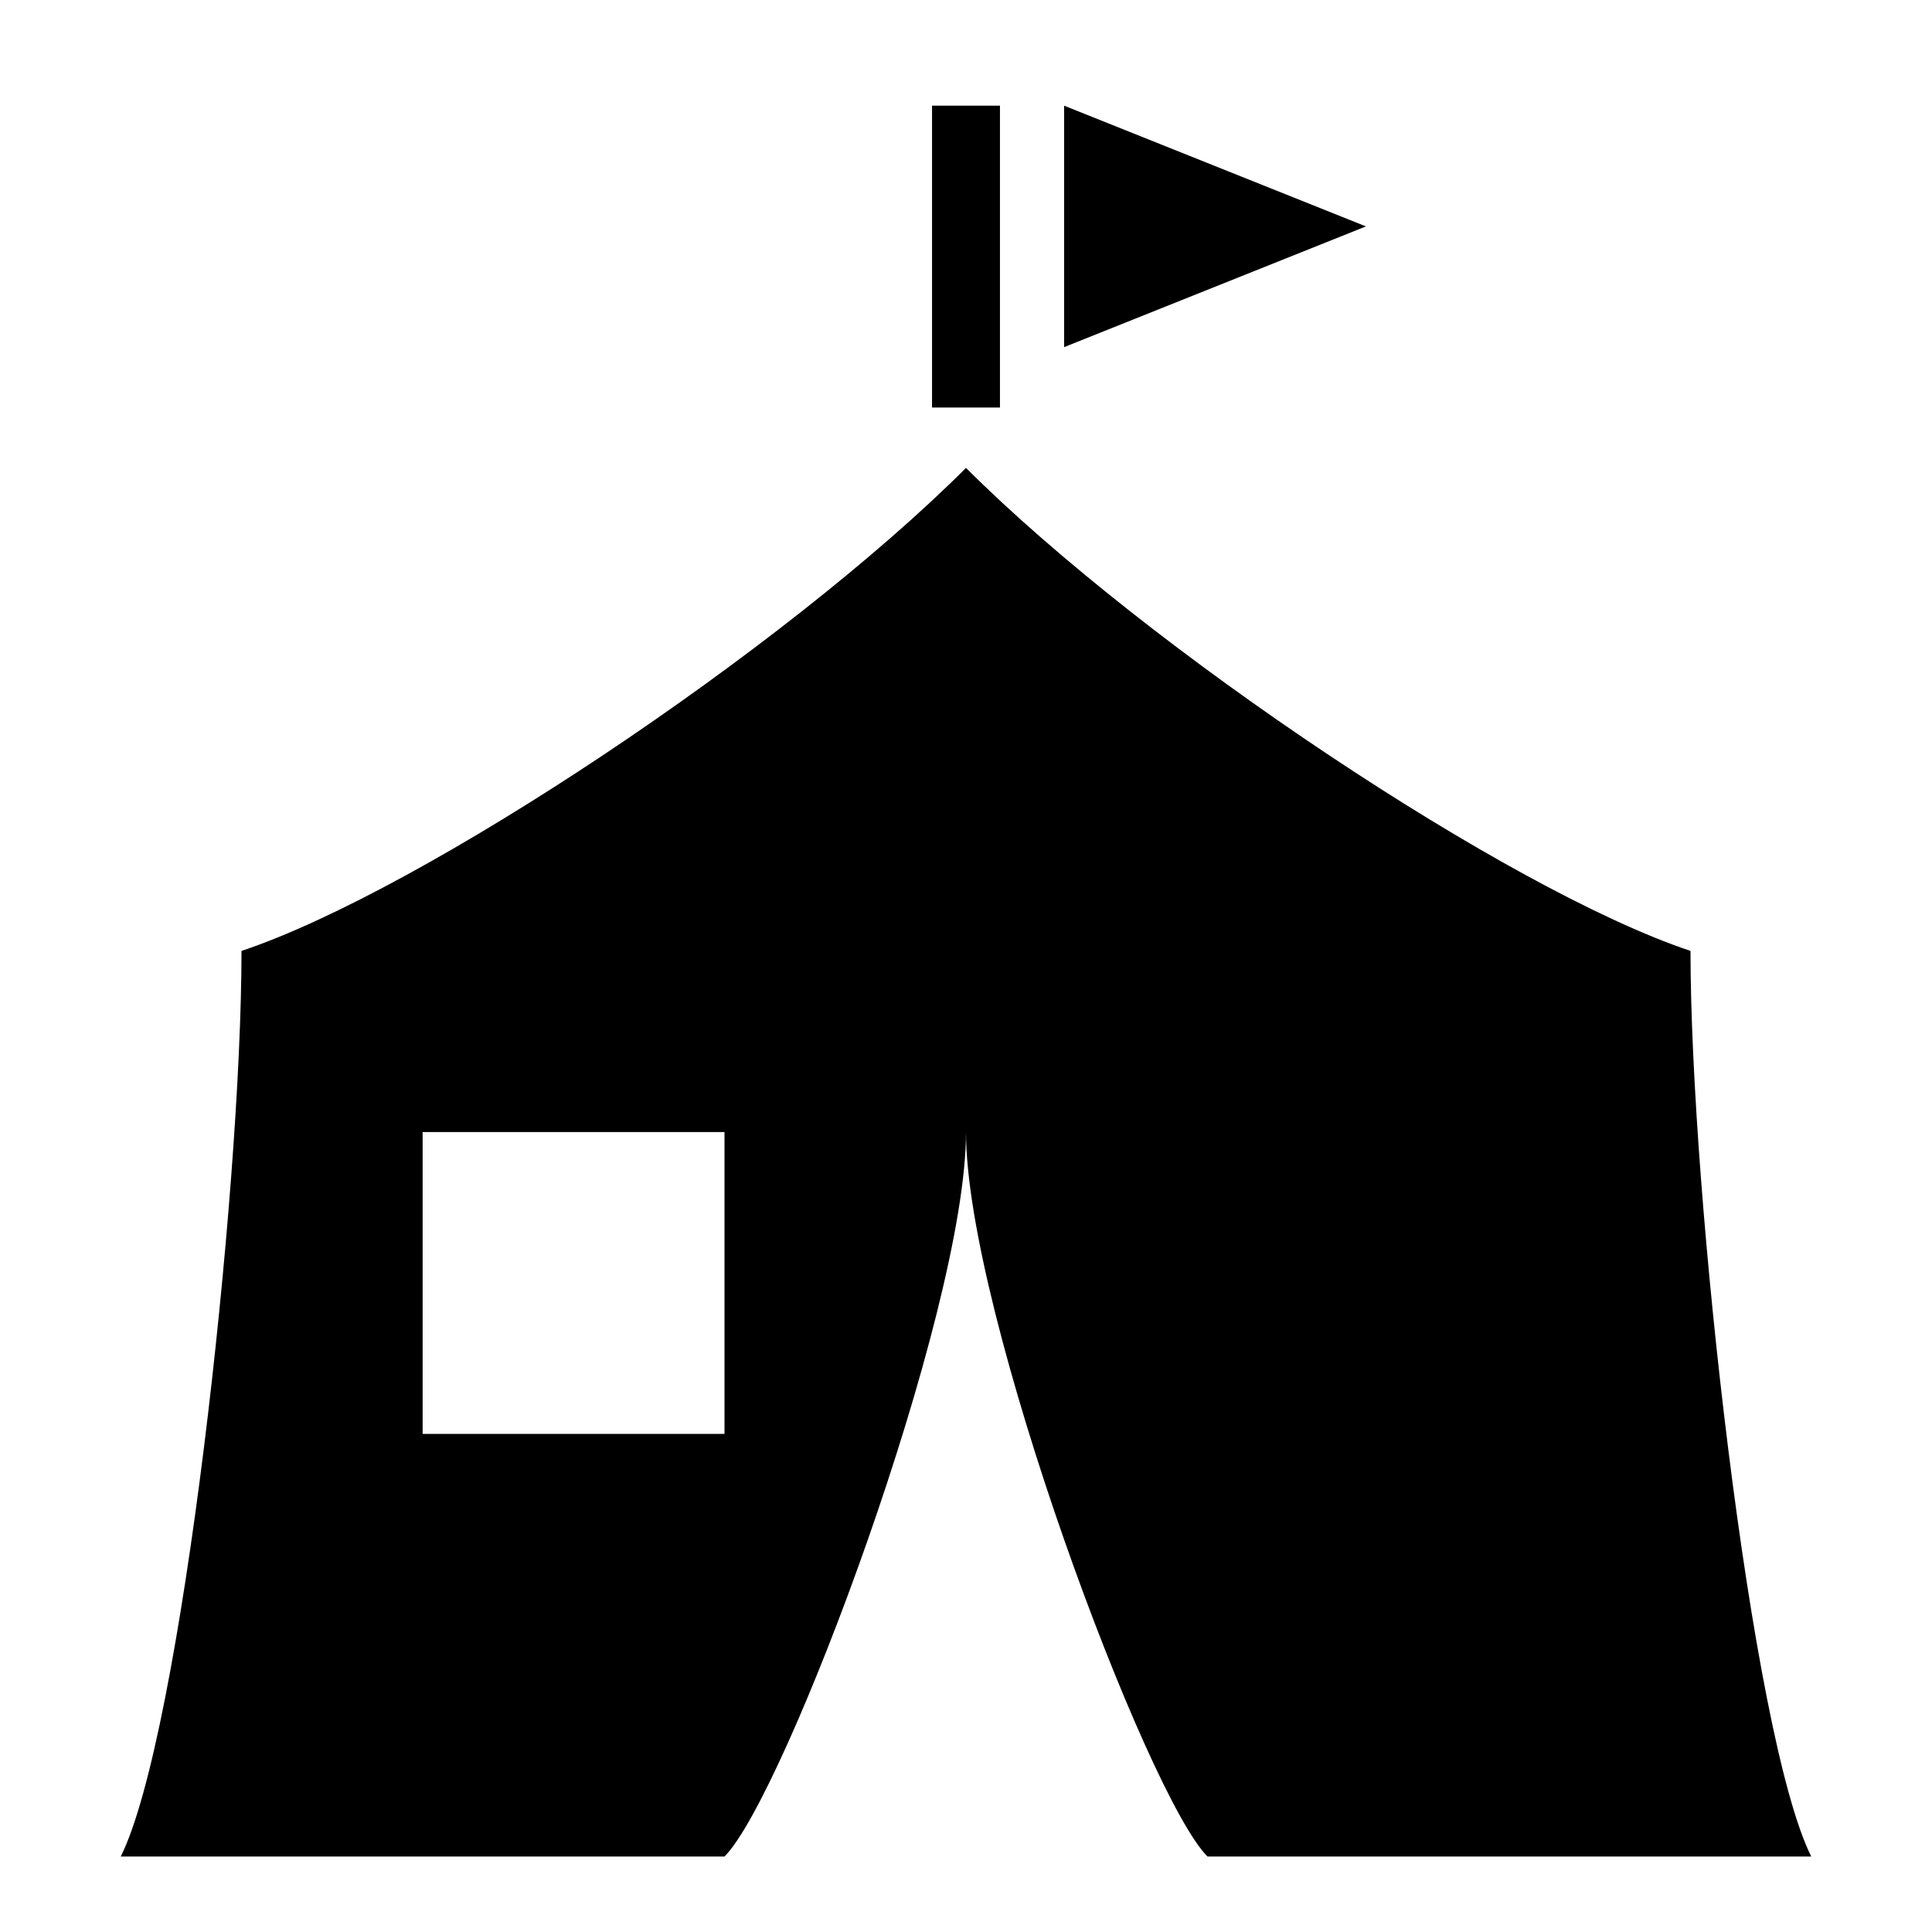 <?xml version="1.0" encoding="utf-8"?>
<!-- Generator: www.svgicons.com -->
<svg xmlns="http://www.w3.org/2000/svg" width="800" height="800" viewBox="0 0 512 512">
<path fill="currentColor" d="M247 28v80h18V28zm35 0v64l80-32zm-26 96c-48 48-144 112-192 128c0 64-16 208-32 240h160c16-16 64-144 64-192c0 48 48 176 64 192h160c-16-32-32-176-32-240c-48-16-144-80-192-128M112 300h80v80h-80z"/>
</svg>